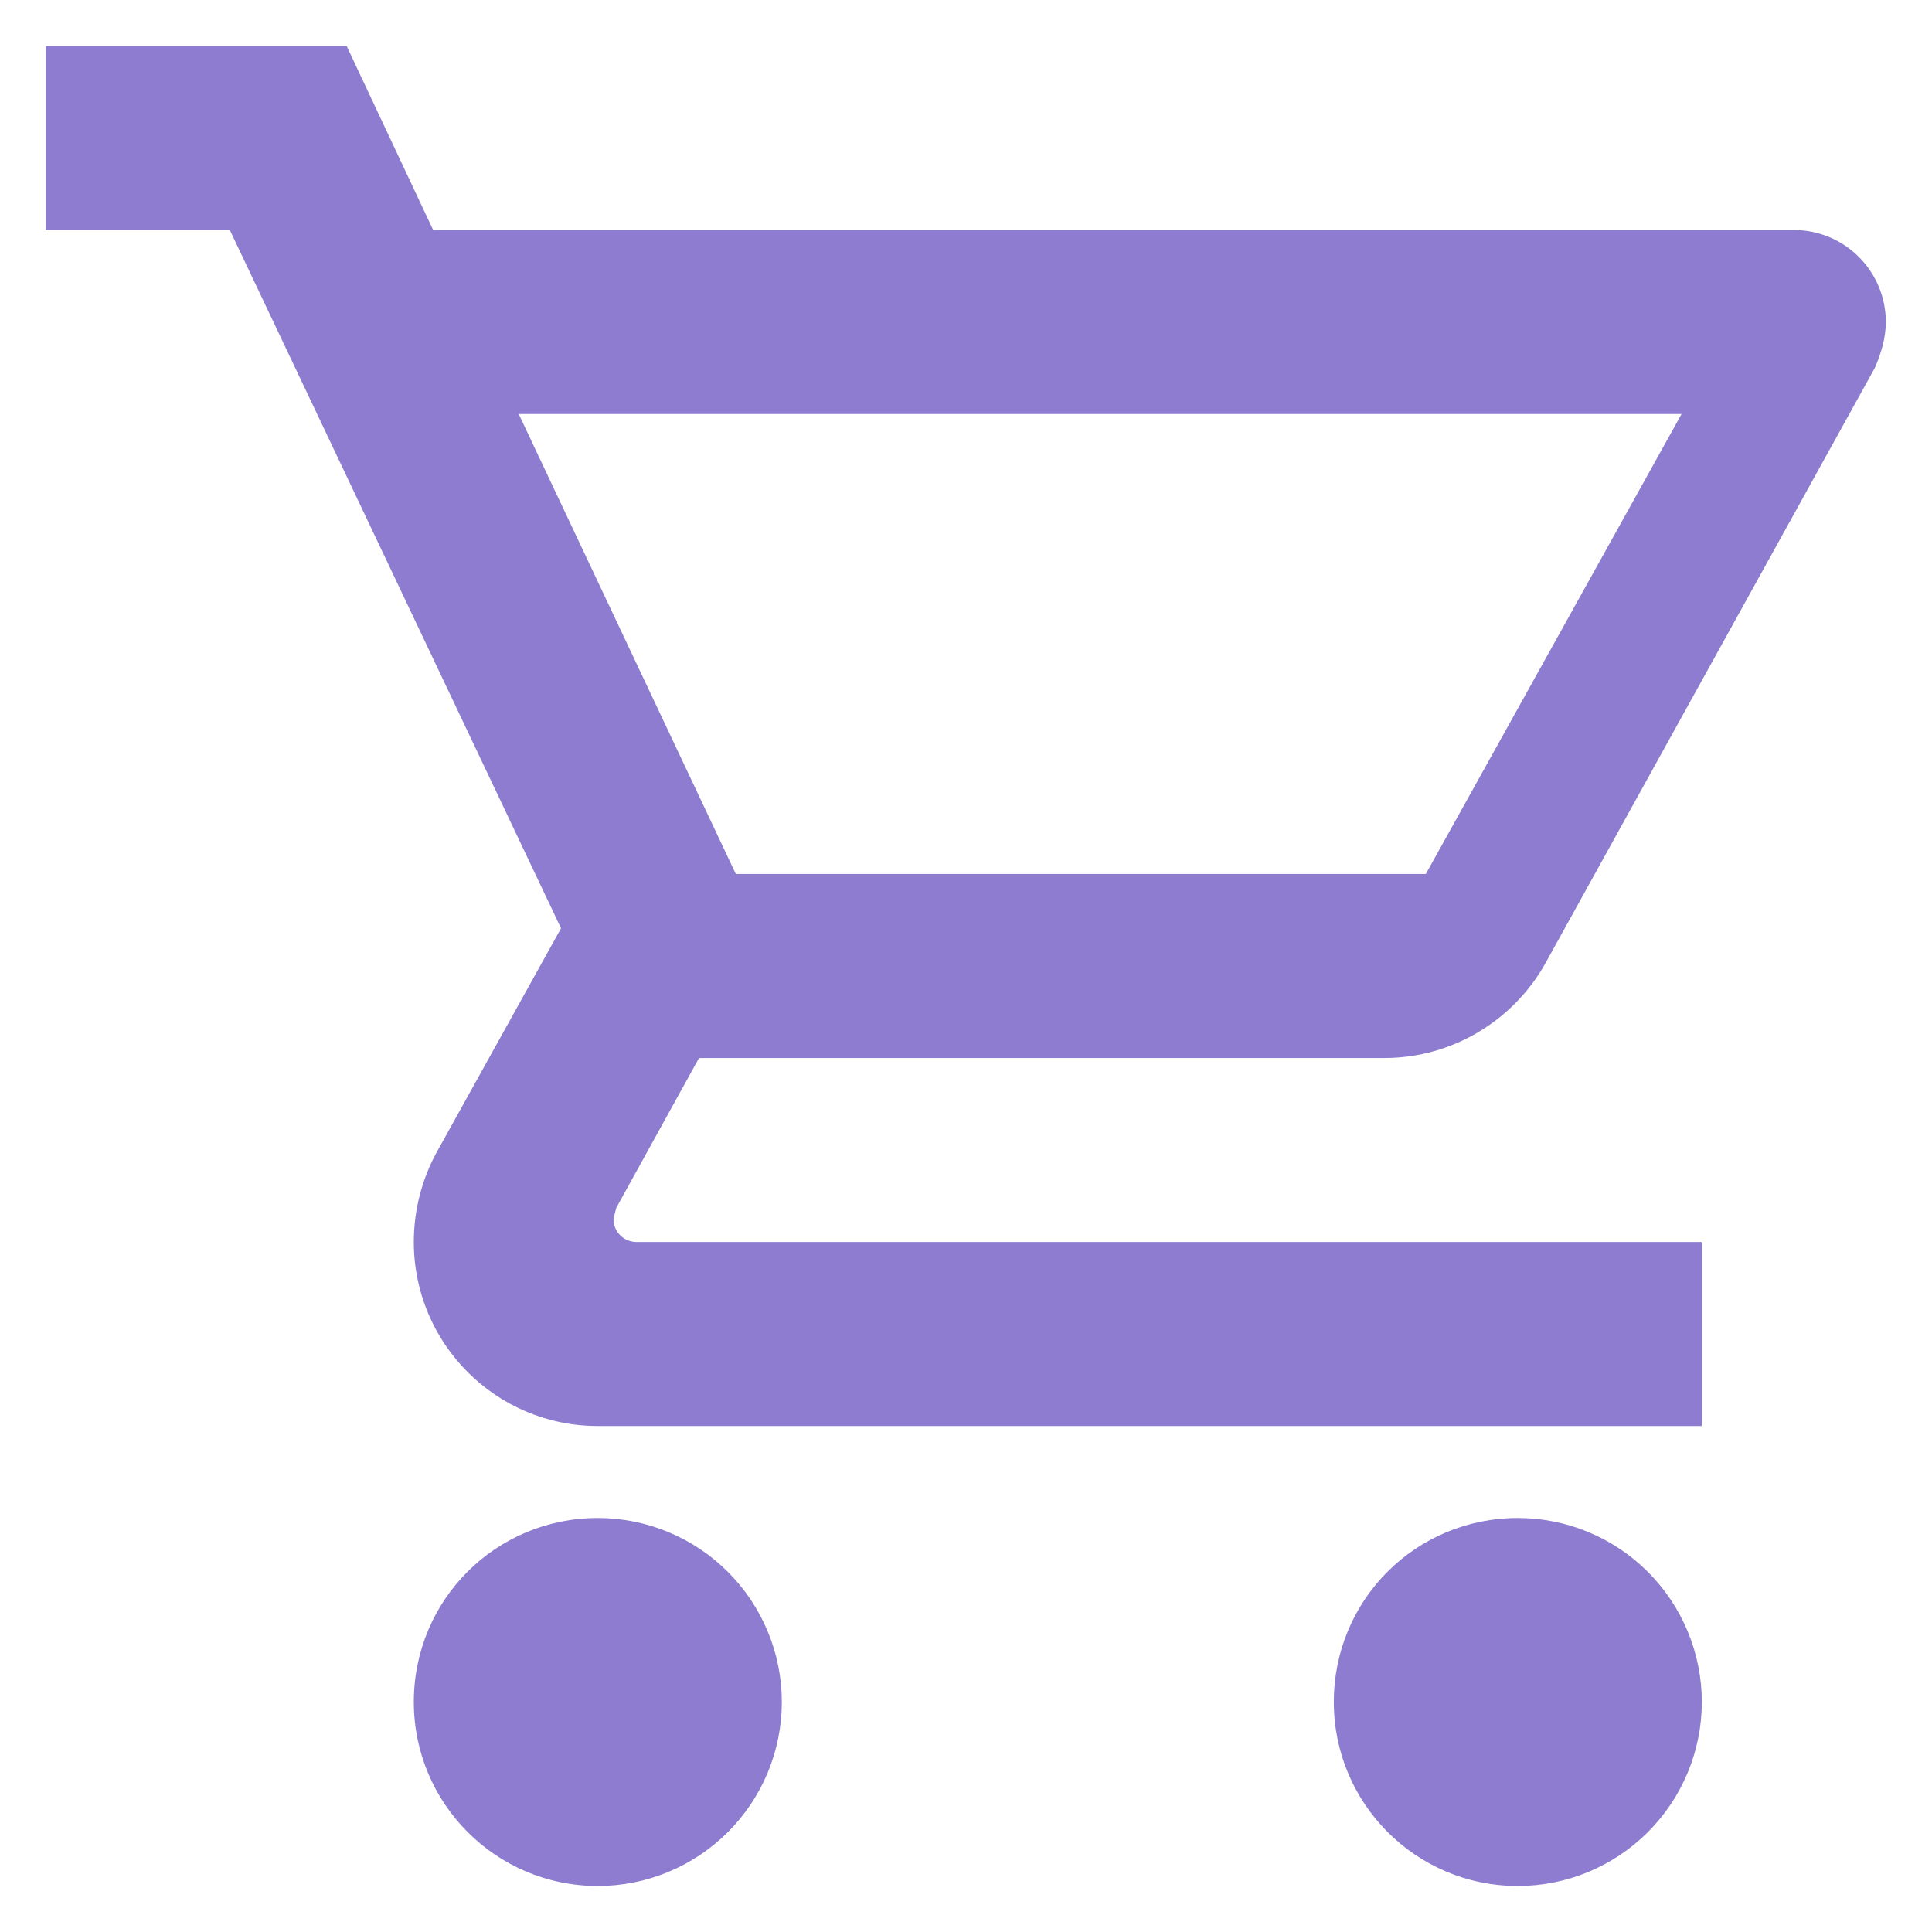 <svg width="21" height="21" viewBox="0 0 21 21" fill="none" xmlns="http://www.w3.org/2000/svg">
<path d="M16.498 16.5C17.029 16.5 17.537 16.711 17.912 17.086C18.287 17.461 18.498 17.97 18.498 18.5C18.498 19.03 18.287 19.539 17.912 19.914C17.537 20.289 17.029 20.5 16.498 20.5C15.388 20.5 14.498 19.6 14.498 18.5C14.498 17.39 15.388 16.5 16.498 16.5ZM0.498 0.5H3.768L4.708 2.5H19.498C19.763 2.5 20.018 2.605 20.205 2.793C20.393 2.98 20.498 3.235 20.498 3.5C20.498 3.67 20.448 3.84 20.378 4L16.798 10.47C16.458 11.08 15.798 11.5 15.048 11.5H7.598L6.698 13.13L6.668 13.25C6.668 13.316 6.694 13.38 6.741 13.427C6.788 13.474 6.852 13.5 6.918 13.5H18.498V15.5H6.498C5.388 15.5 4.498 14.6 4.498 13.5C4.498 13.15 4.588 12.82 4.738 12.54L6.098 10.09L2.498 2.5H0.498V0.5ZM6.498 16.5C7.028 16.5 7.537 16.711 7.912 17.086C8.287 17.461 8.498 17.97 8.498 18.5C8.498 19.03 8.287 19.539 7.912 19.914C7.537 20.289 7.028 20.5 6.498 20.5C5.388 20.5 4.498 19.6 4.498 18.5C4.498 17.39 5.388 16.5 6.498 16.5ZM15.498 9.5L18.278 4.5H5.638L7.998 9.5H15.498Z" fill="#8D7CCF"/>
</svg>
